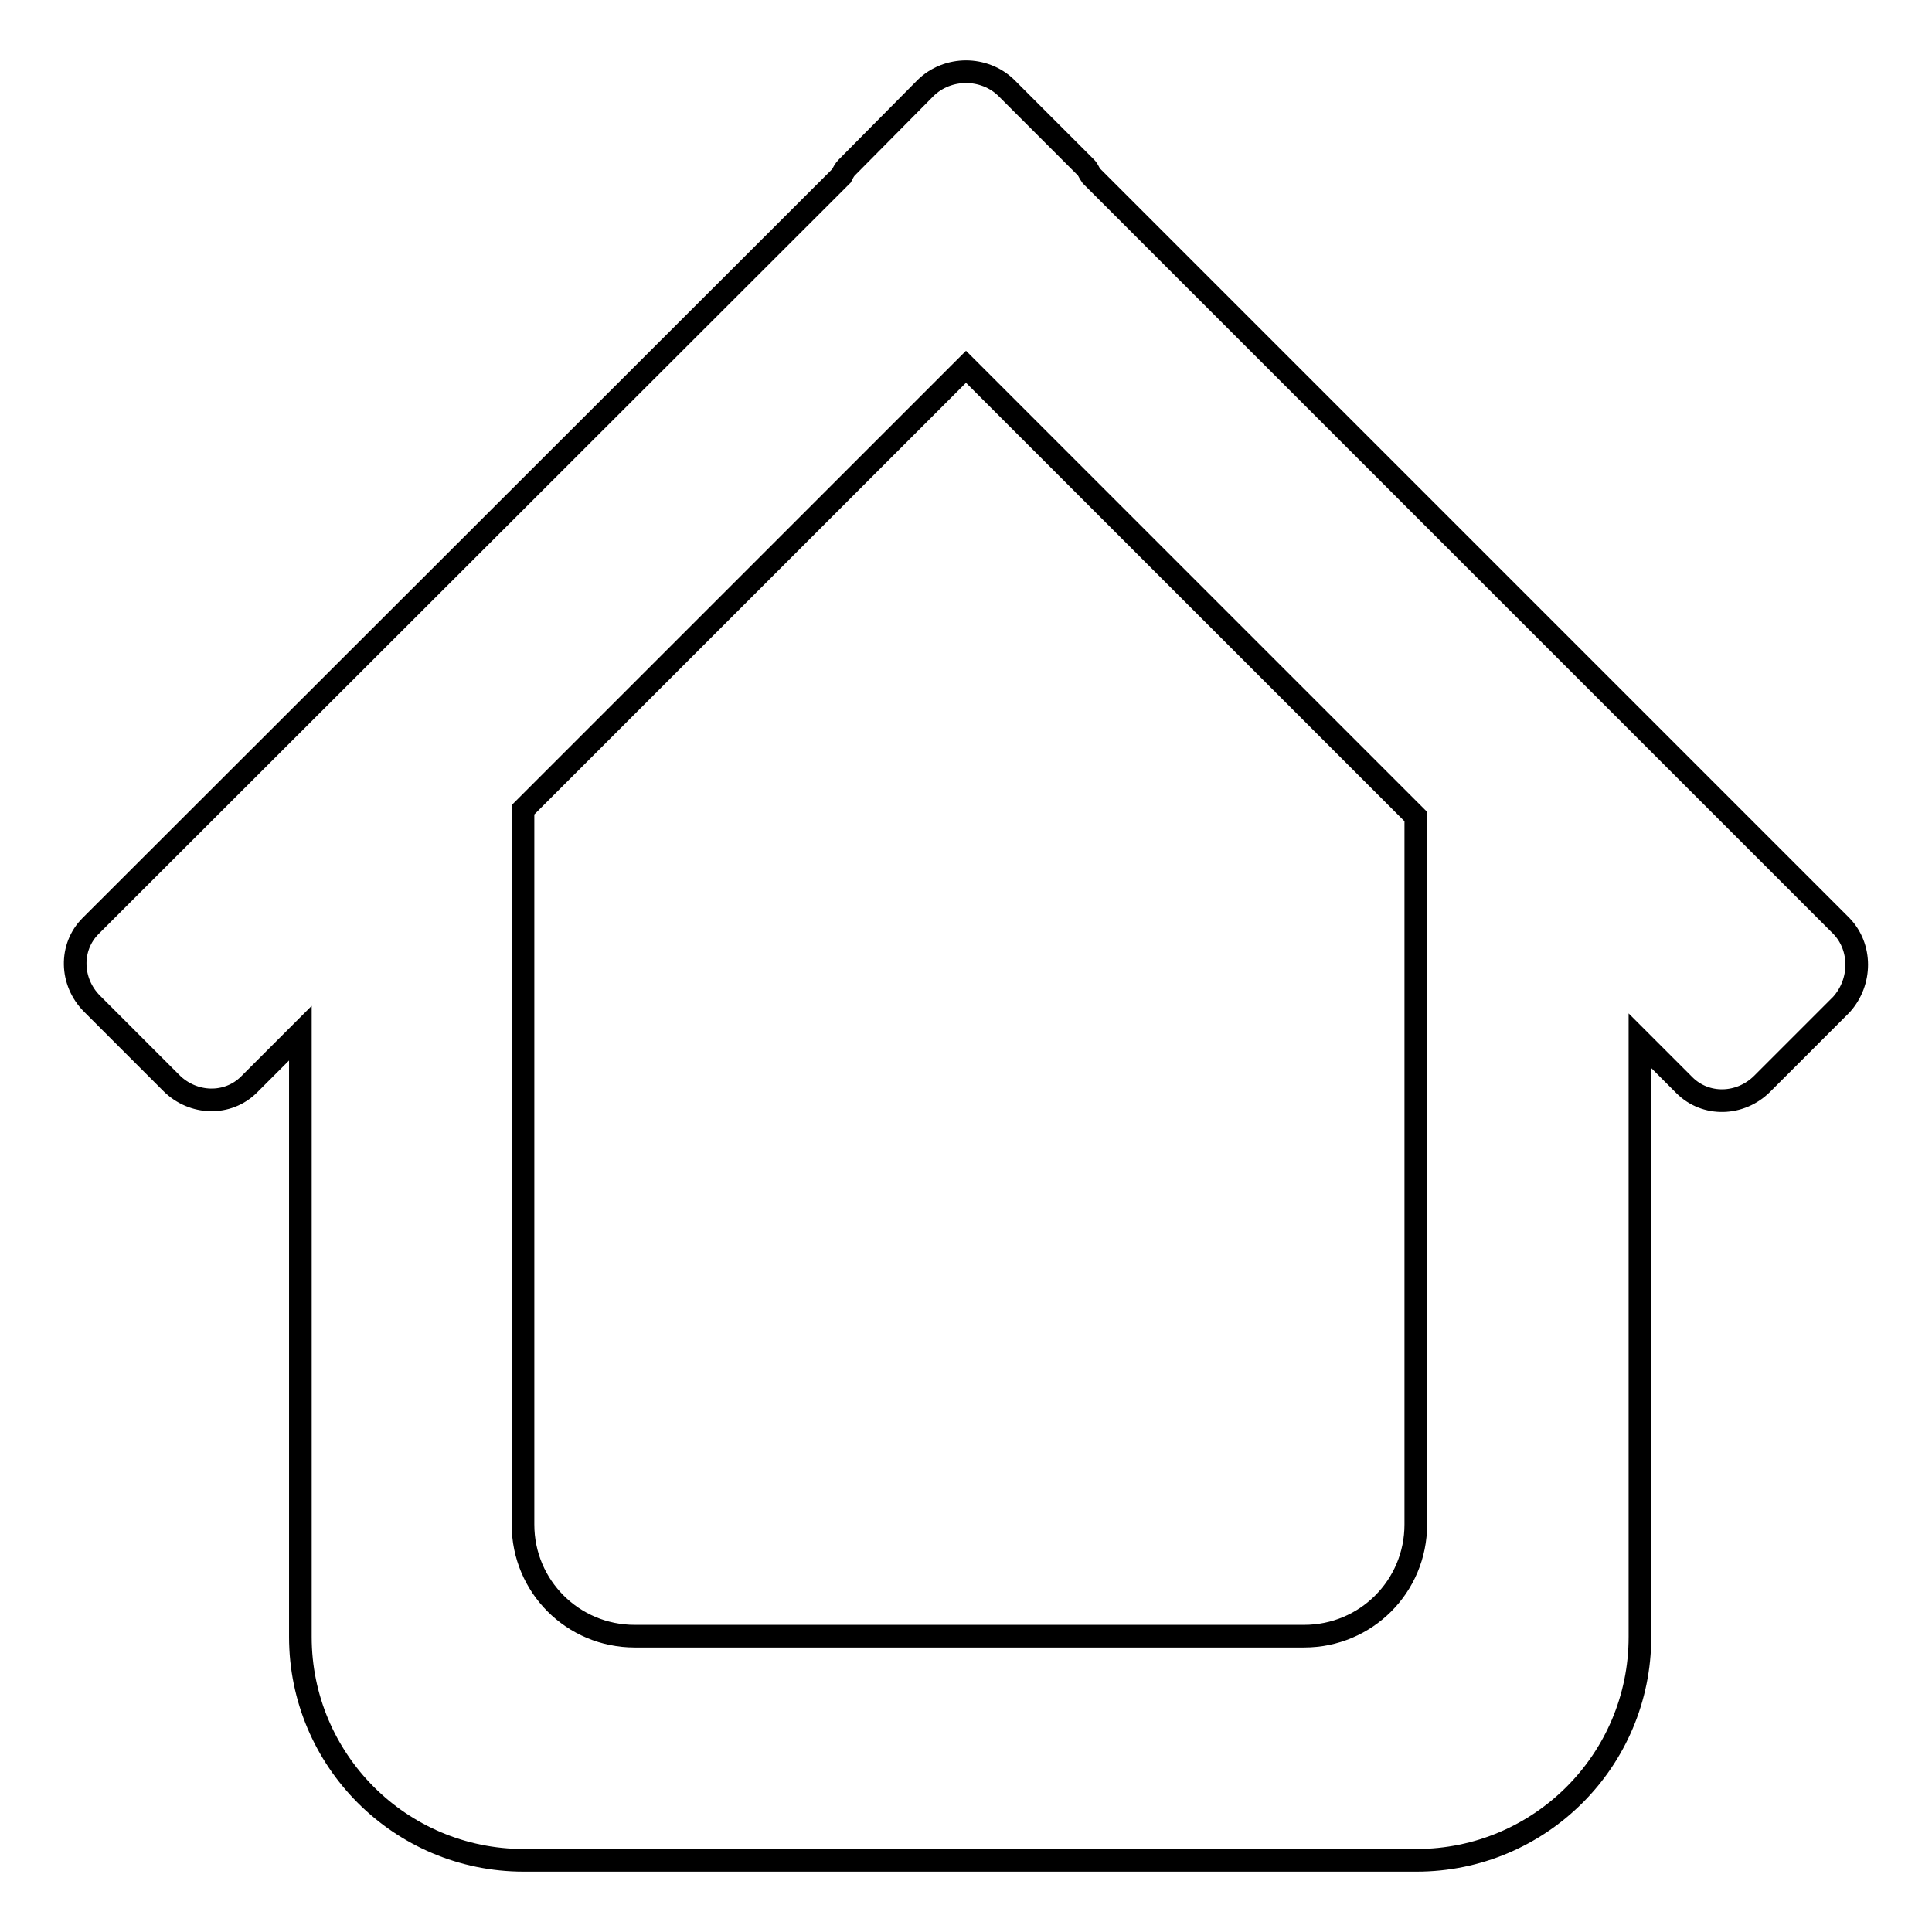<?xml version="1.0" encoding="utf-8"?>
<!-- Svg Vector Icons : http://www.onlinewebfonts.com/icon -->
<!DOCTYPE svg PUBLIC "-//W3C//DTD SVG 1.1//EN" "http://www.w3.org/Graphics/SVG/1.1/DTD/svg11.dtd">
<svg version="1.1" xmlns="http://www.w3.org/2000/svg" xmlns:xlink="http://www.w3.org/1999/xlink" x="0px" y="0px" viewBox="0 0 256 256" enable-background="new 0 0 256 256" xml:space="preserve">
<g><g><path stroke-width="3" fill-opacity="0" stroke="#000000"  d="M244,122.7l-99.4-99.4c-0.3-0.4-0.4-0.8-0.7-1.1l-10.5-10.5c-1.5-1.5-3.5-2.2-5.4-2.2c-1.9,0-3.9,0.7-5.4,2.2l-10.4,10.5c-0.3,0.3-0.5,0.7-0.7,1.1L12,122.7c-2.8,2.8-2.7,7.4,0.2,10.3l10.5,10.5c2.9,2.9,7.5,3,10.3,0.2l6.8-6.8v80c0,16.3,13.2,29.6,29.6,29.6h118.3c16.3,0,29.6-13.2,29.6-29.6v-79l5.9,5.9c2.8,2.8,7.4,2.7,10.3-0.2l10.5-10.5C246.7,130.1,246.7,125.5,244,122.7z M187.6,202c0,8.2-6.6,14.8-14.8,14.8H84.1c-8.2,0-14.8-6.6-14.8-14.8v-94.7L128,48.6l59.6,59.6V202L187.6,202z"/></g></g>
</svg>